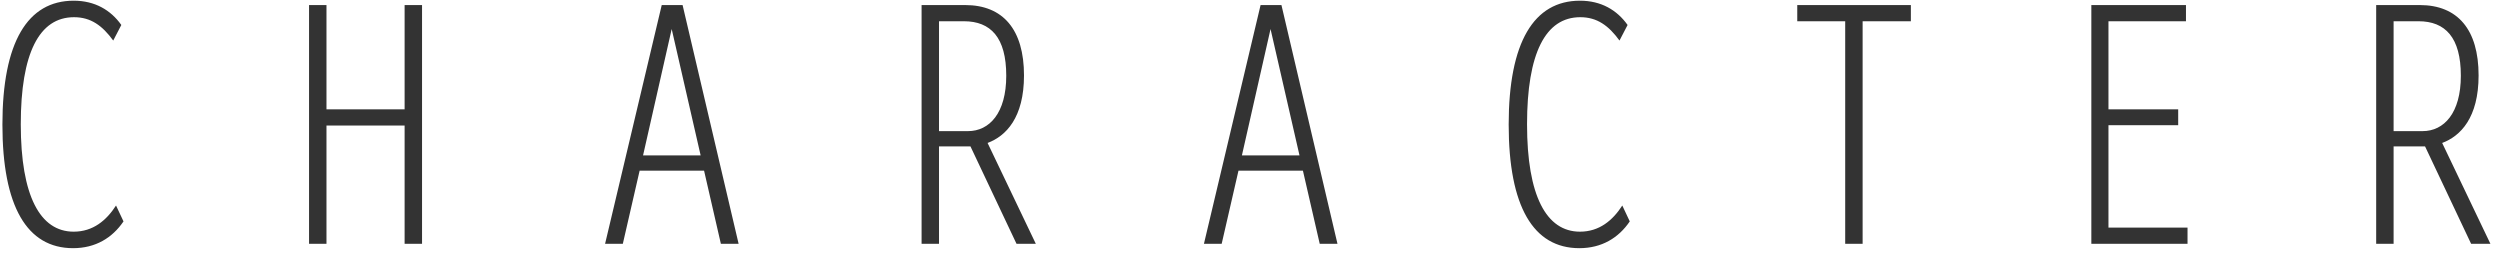 <svg width="257" height="26" viewBox="0 0 257 26" fill="none" xmlns="http://www.w3.org/2000/svg">
<path d="M11.928 21.128L12.696 22.76C11.544 24.456 9.816 25.512 7.512 25.512C2.776 25.512 0.248 21.224 0.248 12.808C0.248 4.328 2.84 0.072 7.576 0.072C9.752 0.072 11.384 1.032 12.472 2.568L11.64 4.168C10.52 2.632 9.336 1.768 7.608 1.768C4.024 1.768 2.136 5.48 2.136 12.776C2.136 20.136 4.12 23.816 7.576 23.816C9.56 23.816 10.936 22.664 11.928 21.128ZM33.562 11.24H41.594V0.52H43.386V25.064H41.594V12.904H33.562V25.064H31.77V0.52H33.562V11.24ZM70.17 0.52L75.93 25.064H74.106L72.378 17.544H65.754L64.026 25.064H62.202L68.026 0.52H70.17ZM72.026 15.976L69.05 2.984L66.106 15.976H72.026ZM101.523 14.696L106.483 25.064H104.499L99.763 15.048H96.531V25.064H94.739V0.52H99.219C103.123 0.52 105.267 3.048 105.267 7.752C105.267 12.104 103.411 13.992 101.523 14.696ZM99.091 2.184H96.531V13.48H99.507C101.715 13.48 103.443 11.624 103.443 7.784C103.443 3.848 101.843 2.184 99.091 2.184ZM131.732 0.52L137.492 25.064H135.668L133.94 17.544H127.316L125.588 25.064H123.764L129.588 0.52H131.732ZM133.588 15.976L130.612 2.984L127.668 15.976H133.588ZM166.772 21.128L167.54 22.76C166.388 24.456 164.66 25.512 162.356 25.512C157.62 25.512 155.092 21.224 155.092 12.808C155.092 4.328 157.684 0.072 162.42 0.072C164.596 0.072 166.228 1.032 167.316 2.568L166.484 4.168C165.364 2.632 164.18 1.768 162.452 1.768C158.868 1.768 156.98 5.48 156.98 12.776C156.98 20.136 158.964 23.816 162.42 23.816C164.404 23.816 165.78 22.664 166.772 21.128ZM184.758 2.184V0.52H196.438V2.184H191.478V25.064H189.686V2.184H184.758ZM223.918 12.872H216.75V23.4H224.878V25.064H214.99V0.52H224.718V2.184H216.75V11.24H223.918V12.872ZM251.055 14.696L256.015 25.064H254.031L249.295 15.048H246.062V25.064H244.271V0.52H248.751C252.655 0.52 254.799 3.048 254.799 7.752C254.799 12.104 252.943 13.992 251.055 14.696ZM248.623 2.184H246.062V13.48H249.039C251.247 13.48 252.975 11.624 252.975 7.784C252.975 3.848 251.375 2.184 248.623 2.184Z" fill="#333333"/>
</svg>
